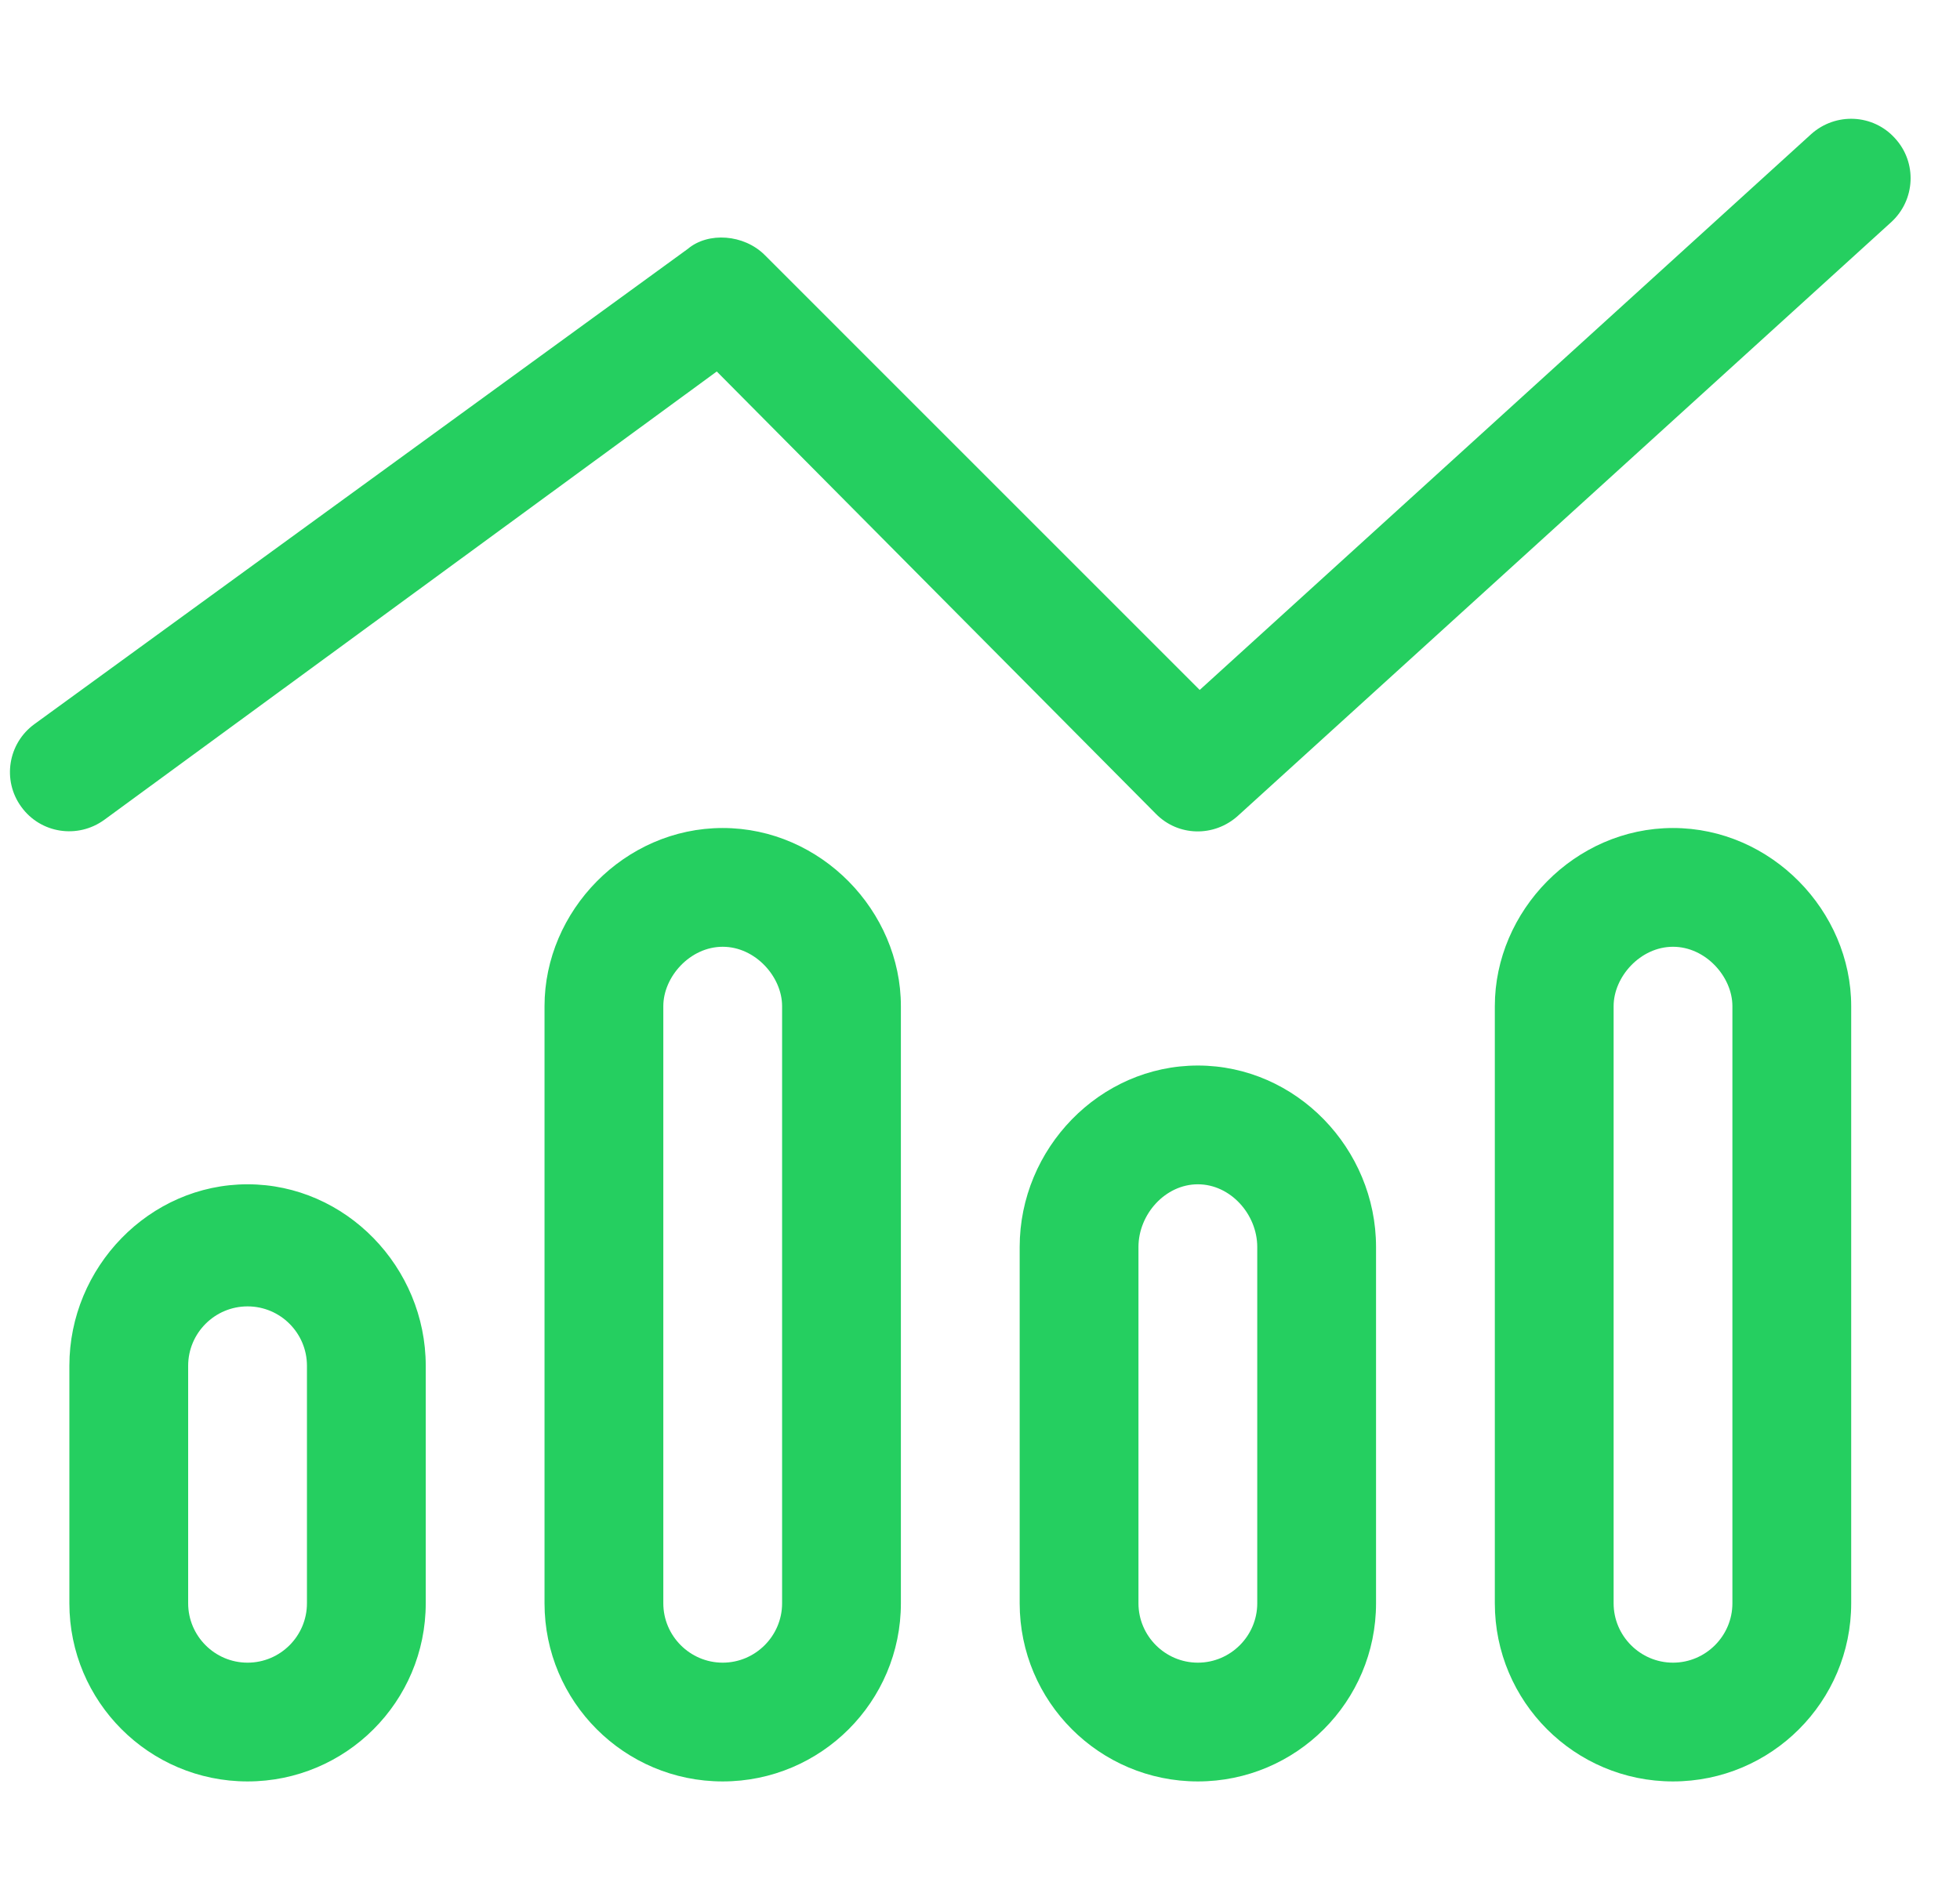 <svg width="33" height="32" viewBox="0 0 33 32" fill="none" xmlns="http://www.w3.org/2000/svg">
<g clip-path="url(#clip0_717_6789)">
<path d="M31.905 2.328C32.281 2.736 32.249 3.368 31.843 3.74L20.843 13.738C20.443 14.1 19.837 14.088 19.462 13.706L12.068 6.256L1.756 13.806C1.309 14.131 0.684 14.037 0.359 13.588C0.034 13.144 0.133 12.519 0.58 12.194L11.581 4.191C11.924 3.902 12.524 3.945 12.874 4.293L20.199 11.619L30.493 2.26C30.905 1.889 31.537 1.919 31.905 2.328ZM7.168 23V27C7.168 28.656 5.825 30 4.168 30C2.511 30 1.168 28.656 1.168 27V23C1.168 21.344 2.511 19.944 4.168 19.944C5.825 19.944 7.168 21.344 7.168 23ZM5.168 27V23C5.168 22.45 4.721 22 4.168 22C3.616 22 3.168 22.45 3.168 23V27C3.168 27.55 3.616 28 4.168 28C4.721 28 5.168 27.55 5.168 27ZM9.168 16.944C9.168 15.344 10.512 13.944 12.168 13.944C13.824 13.944 15.168 15.344 15.168 16.944V27C15.168 28.656 13.824 30 12.168 30C10.512 30 9.168 28.656 9.168 27V16.944ZM12.168 15.944C11.618 15.944 11.168 16.45 11.168 16.944V27C11.168 27.55 11.618 28 12.168 28C12.718 28 13.168 27.55 13.168 27V16.944C13.168 16.45 12.718 15.944 12.168 15.944ZM23.168 21V27C23.168 28.656 21.824 30 20.168 30C18.512 30 17.168 28.656 17.168 27V21C17.168 19.344 18.512 17.944 20.168 17.944C21.824 17.944 23.168 19.344 23.168 21ZM21.168 27V21C21.168 20.45 20.718 19.944 20.168 19.944C19.618 19.944 19.168 20.45 19.168 21V27C19.168 27.55 19.618 28 20.168 28C20.718 28 21.168 27.55 21.168 27ZM25.168 16.944C25.168 15.344 26.512 13.944 28.168 13.944C29.824 13.944 31.168 15.344 31.168 16.944V27C31.168 28.656 29.824 30 28.168 30C26.512 30 25.168 28.656 25.168 27V16.944ZM28.168 15.944C27.618 15.944 27.168 16.45 27.168 16.944V27C27.168 27.55 27.618 28 28.168 28C28.718 28 29.168 27.55 29.168 27V16.944C29.168 16.45 28.718 15.944 28.168 15.944Z" fill="#25CF60"/>
</g>
<defs>
<clipPath id="clip0_717_6789">
<rect width="32" height="32" fill="white" transform="translate(0.168)"/>
</clipPath>
</defs>
</svg>
